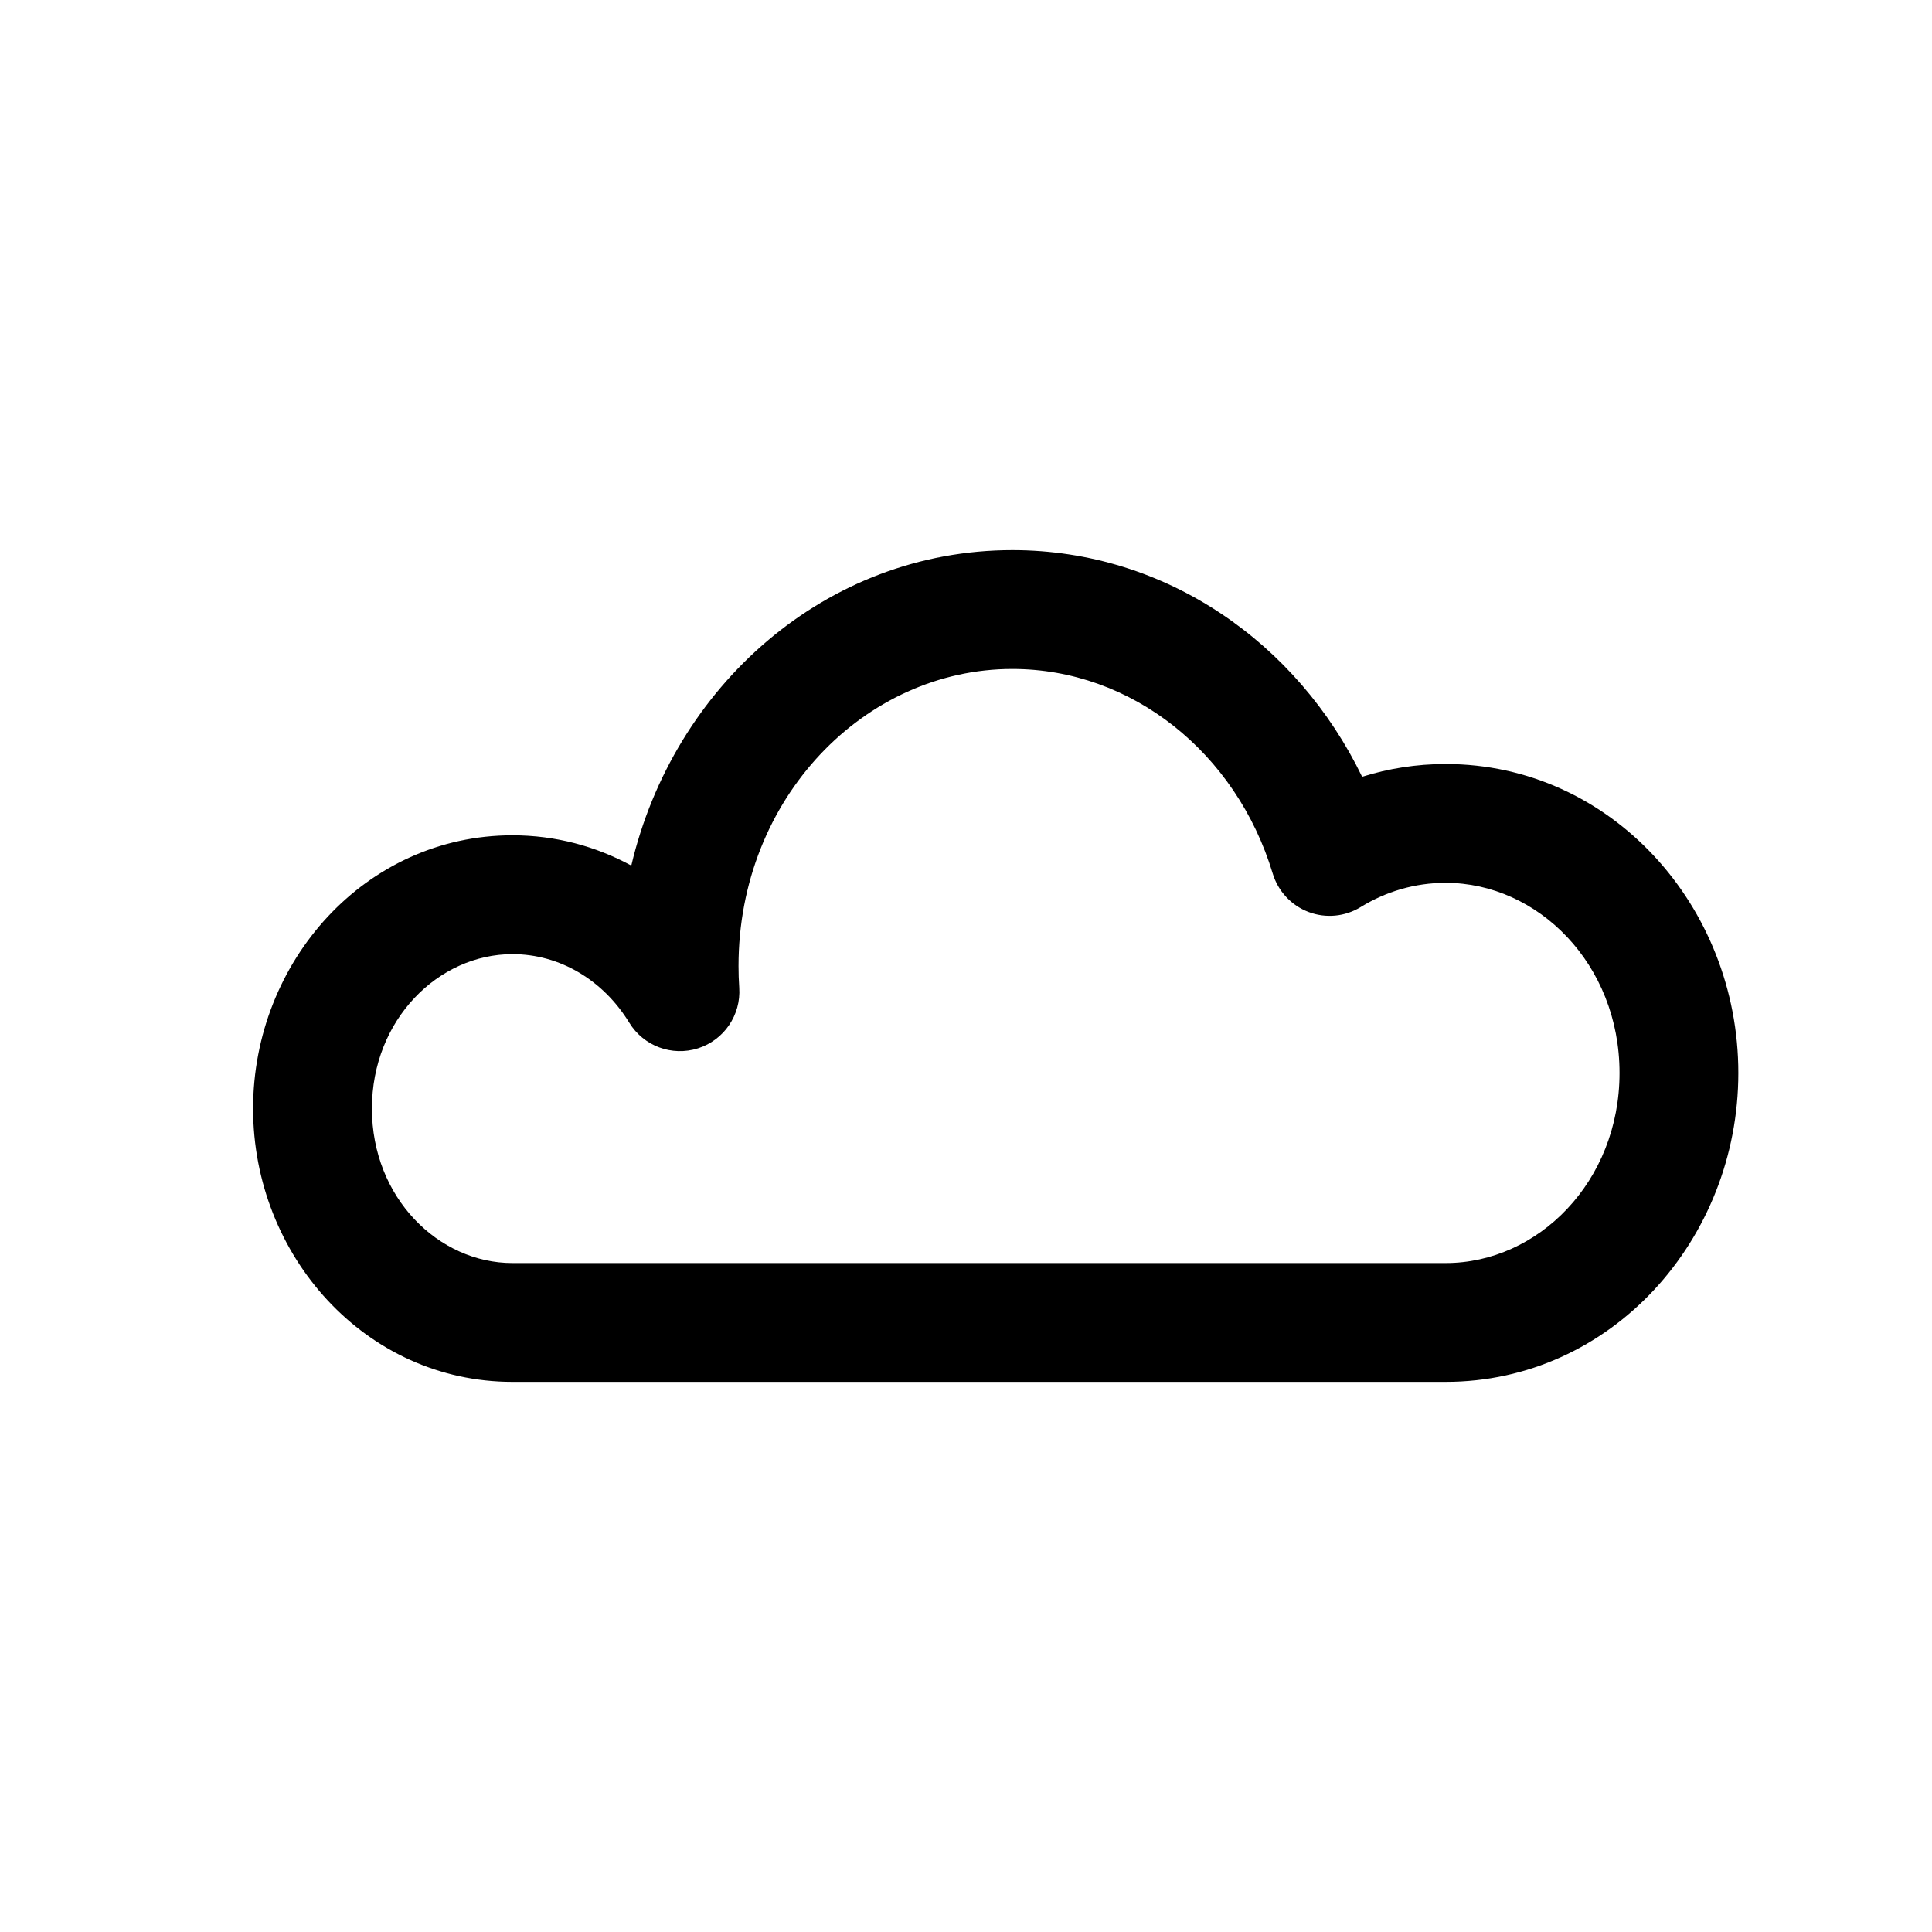 <?xml version="1.0" encoding="UTF-8"?>
<!-- The Best Svg Icon site in the world: iconSvg.co, Visit us! https://iconsvg.co -->
<svg fill="#000000" width="800px" height="800px" version="1.1" viewBox="144 144 512 512" xmlns="http://www.w3.org/2000/svg">
 <path d="m311.3 373.39c11.156-47.445 51.461-83.598 100.99-83.598 40.891 0 75.621 24.785 92.688 60.062 7.008-2.199 14.438-3.383 22.129-3.383 43.82 0 77.57 37.668 77.57 81.867 0 44.203-33.75 81.871-77.57 81.871h-247.3c-38.941 0-68.734-33.438-68.734-72.422s29.793-72.422 68.734-72.422c11.43 0 22.117 2.922 31.492 8.023zm100.99-52.109c-39.102 0-72.574 34.23-72.574 78.723 0 1.938 0.062 3.859 0.191 5.762 0.48 7.231-4.035 13.859-10.941 16.055-6.91 2.191-14.422-0.613-18.203-6.797-6.894-11.281-18.402-18.168-30.953-18.168-19.59 0-37.246 17.309-37.246 40.934 0 23.621 17.656 40.934 37.246 40.934h247.3c24.469 0 46.082-21.543 46.082-50.383 0-28.836-21.613-50.379-46.082-50.379-8.152 0-15.816 2.305-22.508 6.414-4.16 2.559-9.27 3.039-13.836 1.305-4.562-1.738-8.066-5.496-9.477-10.172-9.684-32.094-37.414-54.227-68.996-54.227z" fill-rule="evenodd"/>
</svg>